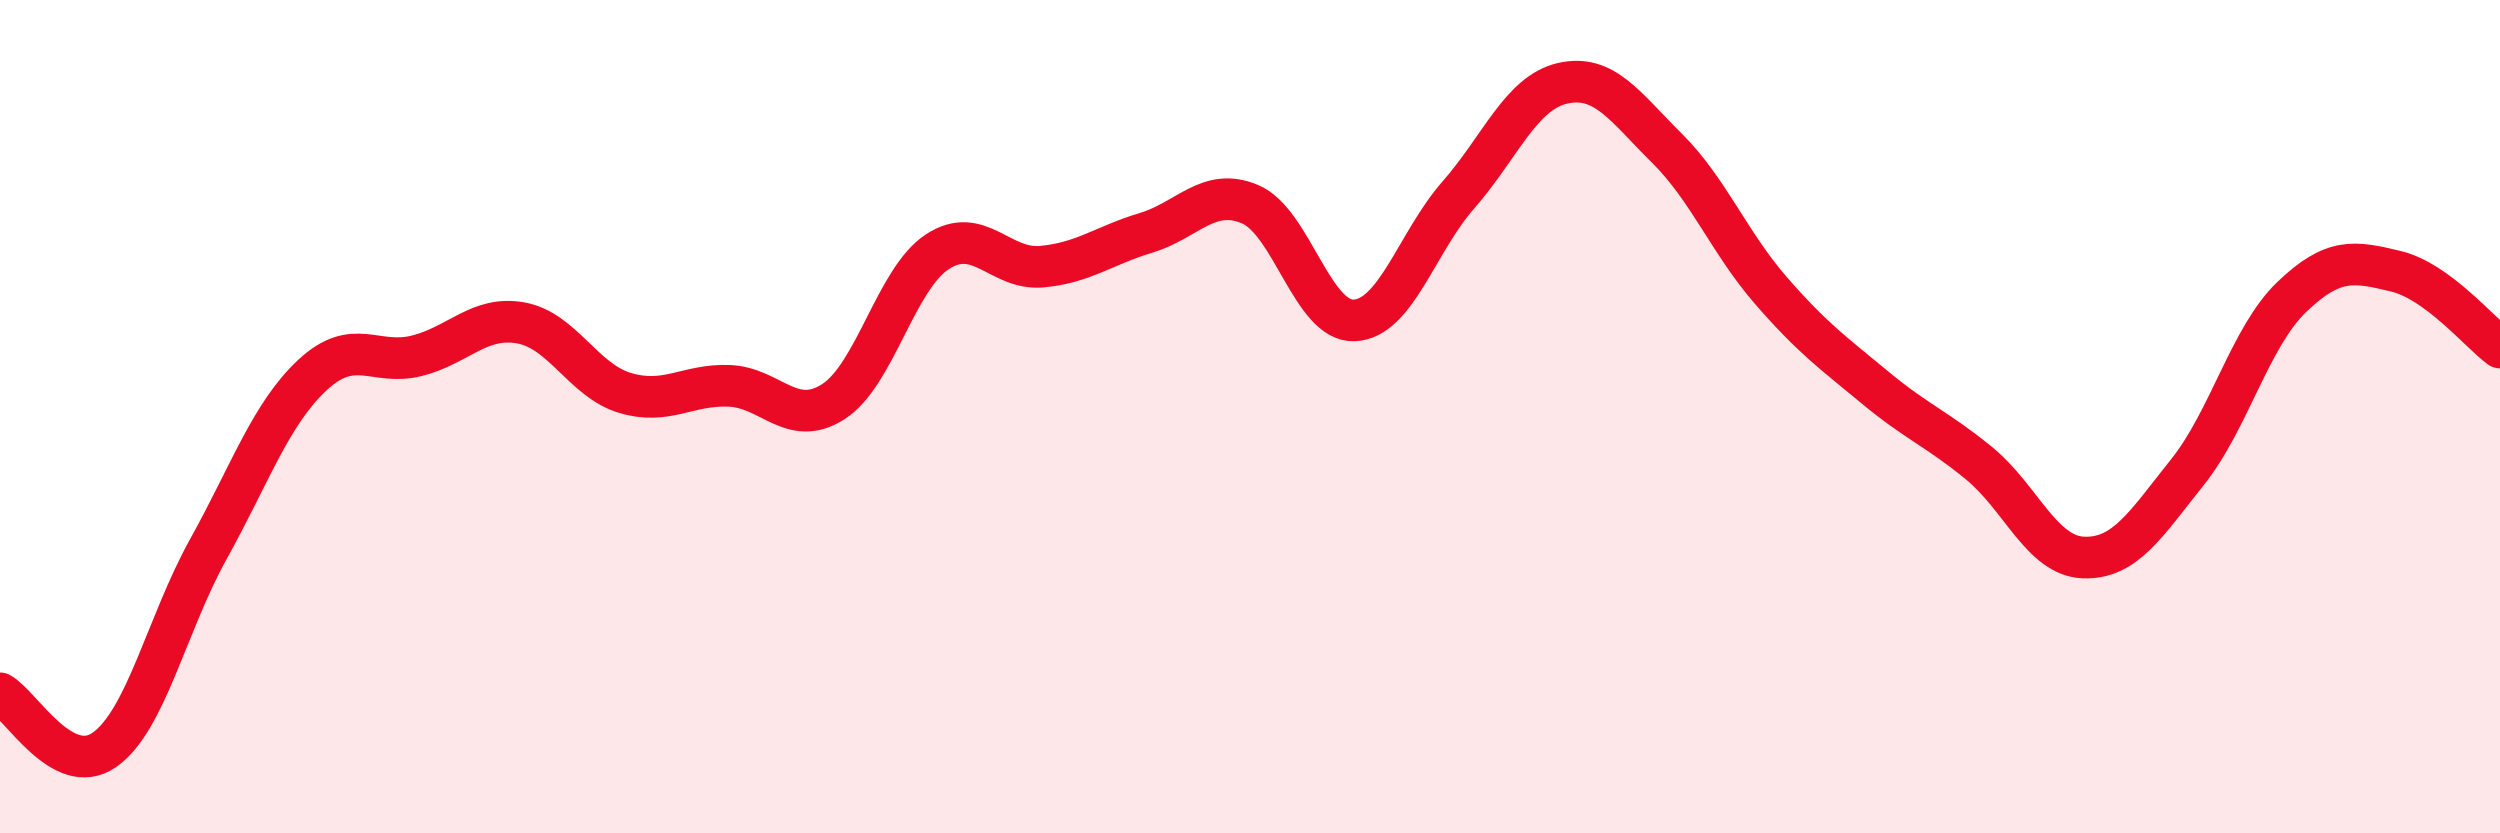 
    <svg width="60" height="20" viewBox="0 0 60 20" xmlns="http://www.w3.org/2000/svg">
      <path
        d="M 0,16.64 C 0.5,16.91 1.5,18.69 2.5,18 C 3.5,17.31 4,14.98 5,13.18 C 6,11.38 6.5,9.93 7.5,9 C 8.5,8.07 9,8.79 10,8.54 C 11,8.29 11.5,7.57 12.5,7.75 C 13.5,7.93 14,9.13 15,9.43 C 16,9.73 16.5,9.22 17.5,9.26 C 18.5,9.3 19,10.28 20,9.64 C 21,9 21.5,6.69 22.5,6.04 C 23.5,5.39 24,6.49 25,6.4 C 26,6.31 26.5,5.89 27.5,5.59 C 28.5,5.29 29,4.48 30,4.9 C 31,5.32 31.5,7.73 32.5,7.69 C 33.5,7.65 34,5.82 35,4.68 C 36,3.54 36.5,2.23 37.5,2 C 38.5,1.77 39,2.56 40,3.55 C 41,4.54 41.5,5.82 42.5,6.97 C 43.5,8.12 44,8.47 45,9.3 C 46,10.13 46.5,10.3 47.5,11.12 C 48.5,11.94 49,13.34 50,13.38 C 51,13.42 51.5,12.58 52.5,11.33 C 53.5,10.08 54,8.09 55,7.13 C 56,6.17 56.5,6.27 57.5,6.51 C 58.5,6.75 59.5,7.97 60,8.34L60 20L0 20Z"
        fill="#EB0A25"
        opacity="0.1"
        stroke-linecap="round"
        stroke-linejoin="round"
      />
      <path
        d="M 0,16.64 C 0.5,16.91 1.5,18.69 2.5,18 C 3.5,17.31 4,14.98 5,13.18 C 6,11.38 6.5,9.93 7.5,9 C 8.5,8.07 9,8.79 10,8.54 C 11,8.29 11.5,7.57 12.5,7.75 C 13.5,7.93 14,9.13 15,9.43 C 16,9.73 16.5,9.22 17.5,9.26 C 18.5,9.3 19,10.28 20,9.64 C 21,9 21.5,6.69 22.5,6.04 C 23.5,5.39 24,6.49 25,6.4 C 26,6.31 26.5,5.89 27.5,5.59 C 28.5,5.29 29,4.48 30,4.9 C 31,5.32 31.5,7.73 32.5,7.69 C 33.5,7.65 34,5.82 35,4.68 C 36,3.54 36.5,2.23 37.5,2 C 38.5,1.77 39,2.56 40,3.55 C 41,4.54 41.5,5.82 42.5,6.97 C 43.5,8.12 44,8.47 45,9.3 C 46,10.13 46.5,10.3 47.5,11.12 C 48.5,11.94 49,13.34 50,13.38 C 51,13.42 51.5,12.58 52.5,11.33 C 53.5,10.08 54,8.09 55,7.13 C 56,6.17 56.5,6.27 57.5,6.51 C 58.5,6.75 59.5,7.97 60,8.34"
        stroke="#EB0A25"
        stroke-width="1"
        fill="none"
        stroke-linecap="round"
        stroke-linejoin="round"
      />
    </svg>
  